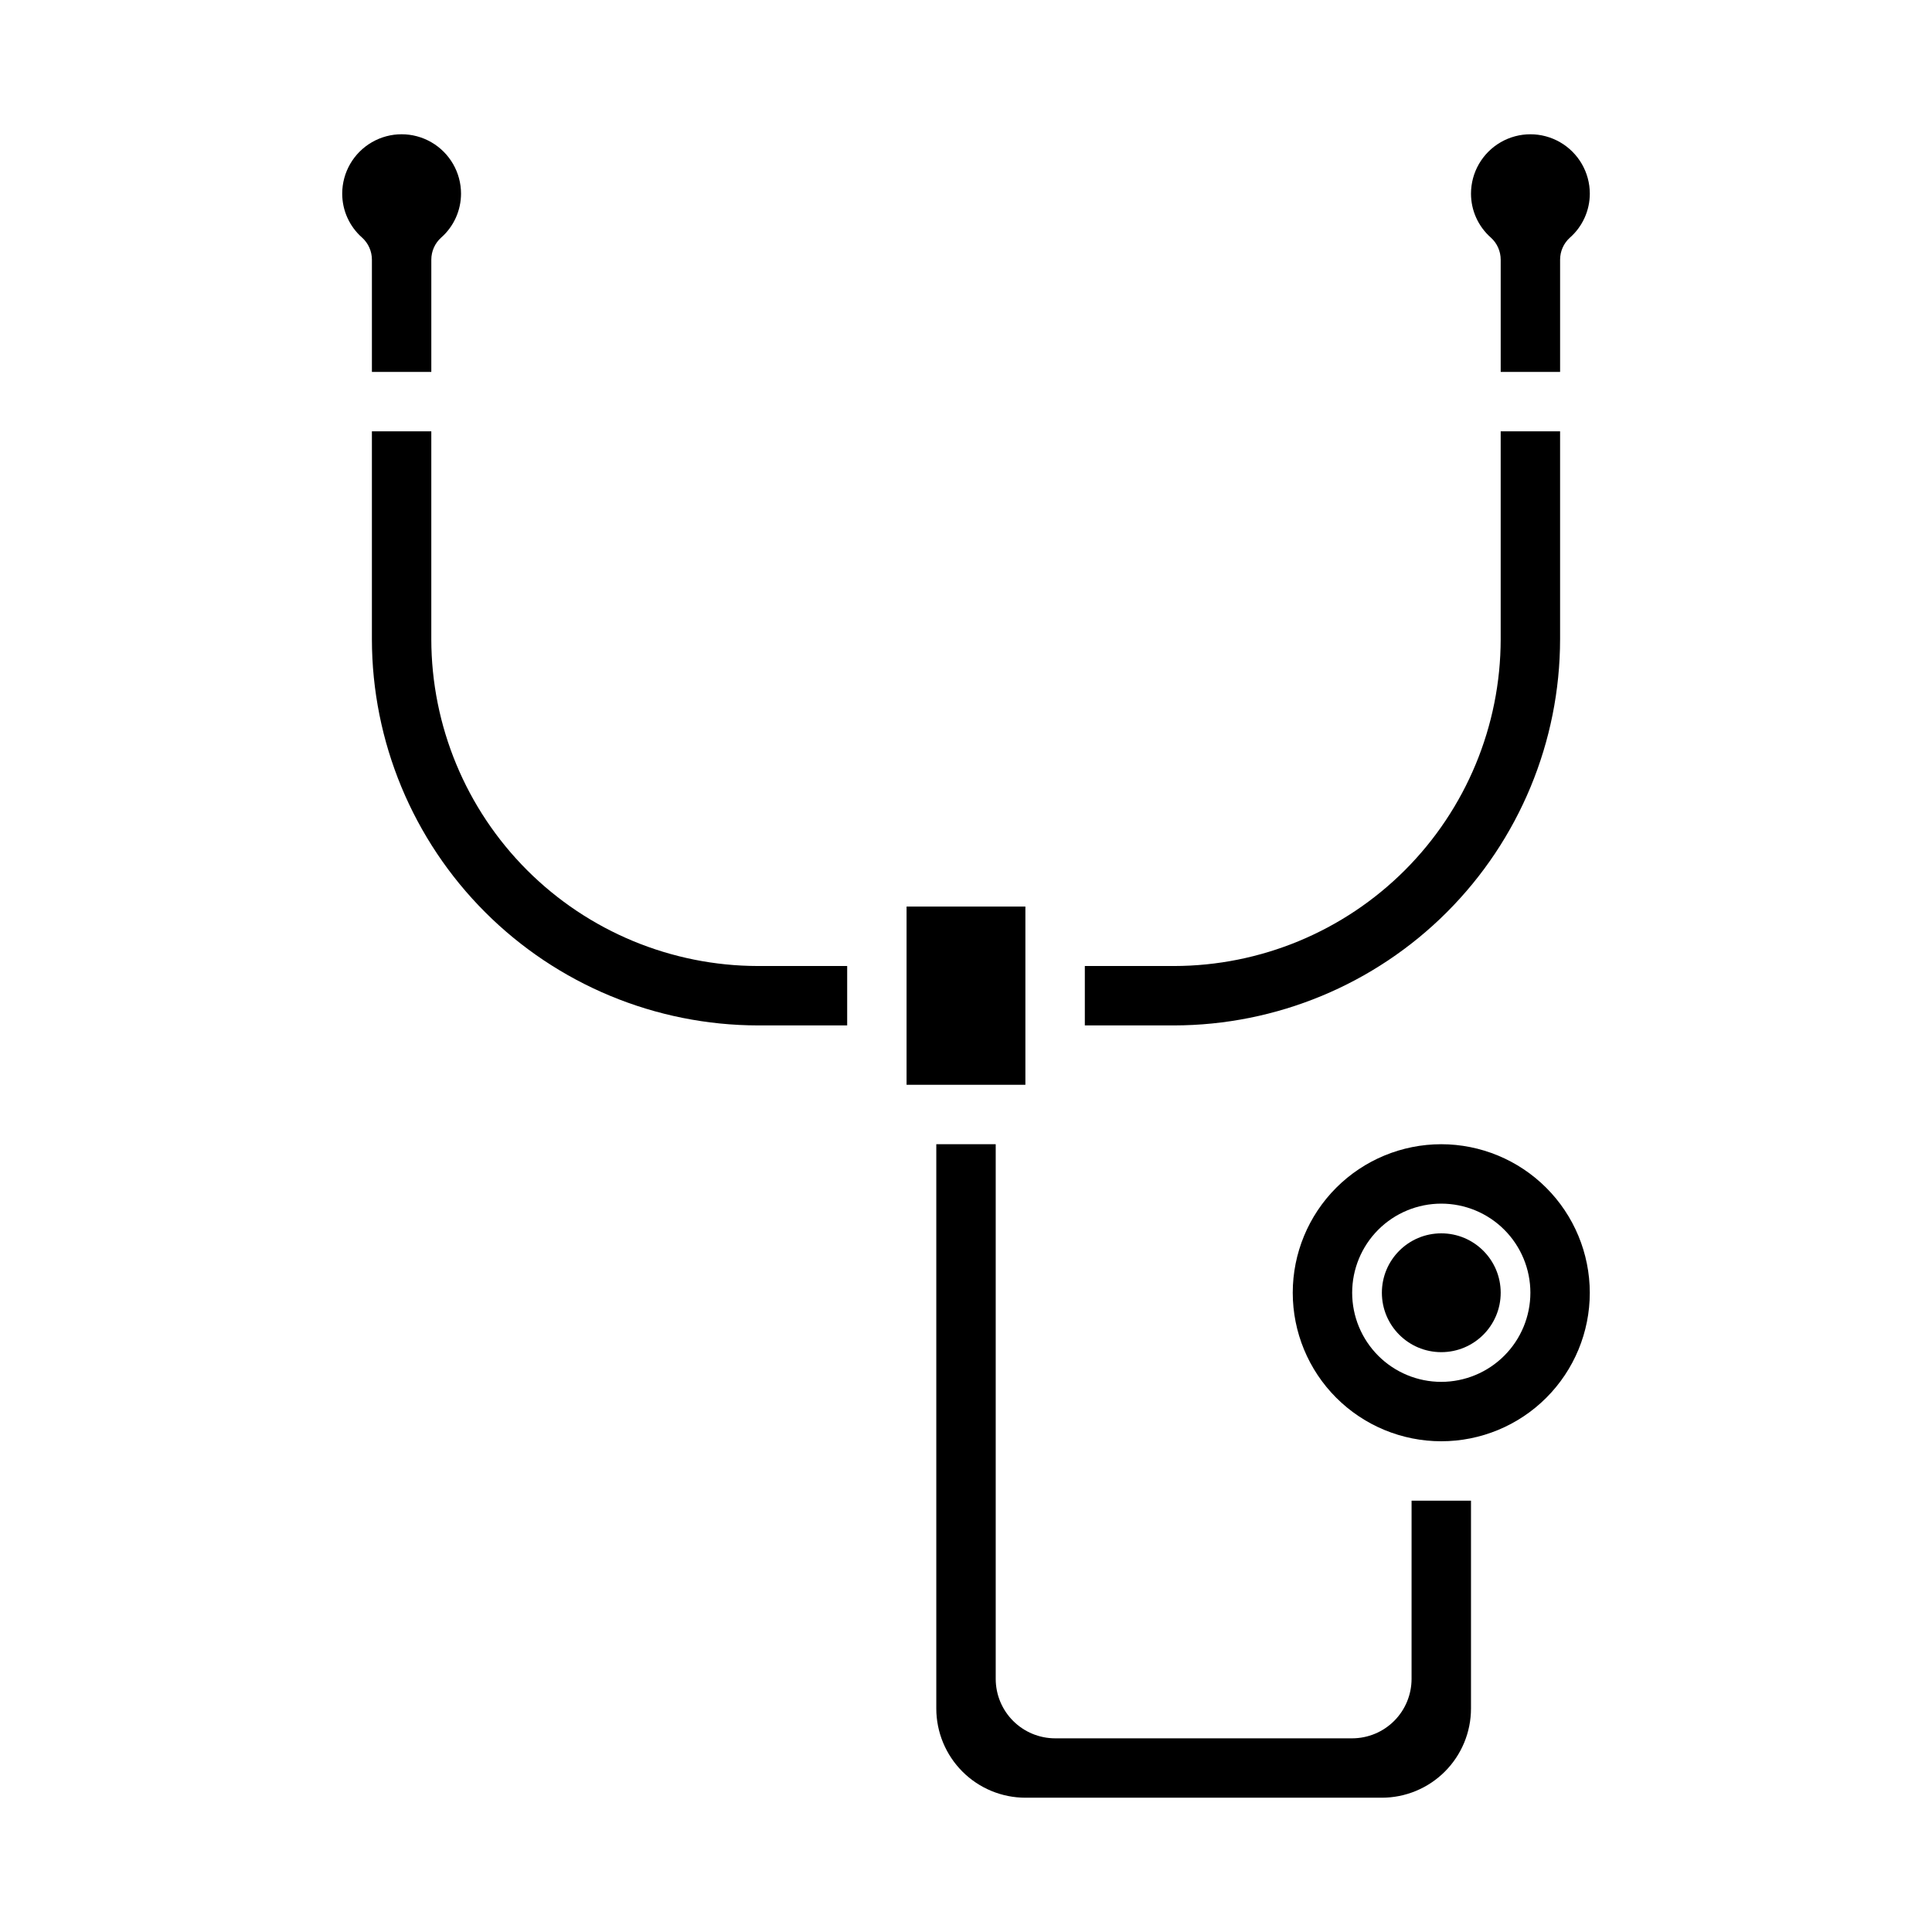 <?xml version="1.0" encoding="UTF-8"?>
<!-- Uploaded to: SVG Repo, www.svgrepo.com, Generator: SVG Repo Mixer Tools -->
<svg fill="#000000" width="800px" height="800px" version="1.1" viewBox="144 144 512 512" xmlns="http://www.w3.org/2000/svg">
 <g>
  <path d="m242.56 242.56h15.742v-29.742c0-2.231 0.945-4.356 2.606-5.848 3.344-2.945 5.262-7.188 5.269-11.645 0-5.625-3.004-10.82-7.875-13.633-4.871-2.812-10.871-2.812-15.742 0s-7.871 8.008-7.871 13.633c0.004 4.457 1.922 8.699 5.269 11.645 1.656 1.492 2.602 3.617 2.602 5.848z"/>
  <path d="m258.3 313.41v-55.105h-15.742v55.105c0.031 27.133 10.82 53.145 30.008 72.328 19.184 19.188 45.195 29.977 72.328 30.008h23.617v-15.742h-23.617c-22.957-0.027-44.969-9.16-61.203-25.391-16.23-16.234-25.363-38.246-25.391-61.203z"/>
  <path d="m541.7 212.82v29.742h15.742v-29.742c0-2.231 0.945-4.356 2.606-5.848 3.344-2.945 5.262-7.188 5.269-11.645 0-5.625-3.004-10.82-7.875-13.633s-10.871-2.812-15.742 0c-4.871 2.812-7.871 8.008-7.871 13.633 0.004 4.457 1.922 8.699 5.269 11.645 1.656 1.492 2.602 3.617 2.602 5.848z"/>
  <path d="m557.44 313.41v-55.105h-15.742v55.105c-0.027 22.957-9.156 44.969-25.391 61.203-16.234 16.23-38.246 25.363-61.203 25.391h-23.613v15.742h23.617-0.004c27.133-0.031 53.145-10.82 72.332-30.008 19.184-19.184 29.977-45.195 30.004-72.328z"/>
  <path d="m384.25 384.25h31.488v47.23h-31.488z"/>
  <path d="m525.95 447.23c-10.438 0-20.449 4.148-27.832 11.527-7.379 7.383-11.527 17.395-11.527 27.832 0 10.441 4.148 20.453 11.527 27.832 7.383 7.383 17.395 11.527 27.832 11.527 10.441 0 20.453-4.144 27.832-11.527 7.383-7.379 11.531-17.391 11.531-27.832-0.016-10.434-4.164-20.438-11.543-27.816-7.379-7.379-17.383-11.531-27.82-11.543zm0 62.977c-6.262 0-12.27-2.488-16.699-6.918-4.426-4.43-6.914-10.434-6.914-16.699 0-6.262 2.488-12.27 6.914-16.699 4.43-4.43 10.438-6.914 16.699-6.914 6.266 0 12.273 2.484 16.699 6.914 4.43 4.43 6.918 10.438 6.918 16.699-0.008 6.262-2.496 12.266-6.926 16.691-4.426 4.43-10.43 6.918-16.691 6.926z"/>
  <path d="m518.08 588.93c-0.004 4.176-1.664 8.18-4.613 11.129-2.953 2.953-6.957 4.613-11.129 4.617h-78.723c-4.172-0.004-8.176-1.664-11.125-4.617-2.953-2.949-4.613-6.953-4.617-11.129v-141.7h-15.746v149.57c0.008 6.258 2.5 12.262 6.926 16.691 4.426 4.426 10.43 6.918 16.691 6.922h94.465c6.262-0.004 12.266-2.496 16.691-6.922 4.426-4.43 6.918-10.434 6.926-16.691v-55.105h-15.746z"/>
  <path d="m541.7 486.59c0 8.695-7.051 15.746-15.746 15.746-8.695 0-15.742-7.051-15.742-15.746 0-8.695 7.047-15.742 15.742-15.742 8.695 0 15.746 7.047 15.746 15.742"/>
 </g>
</svg>